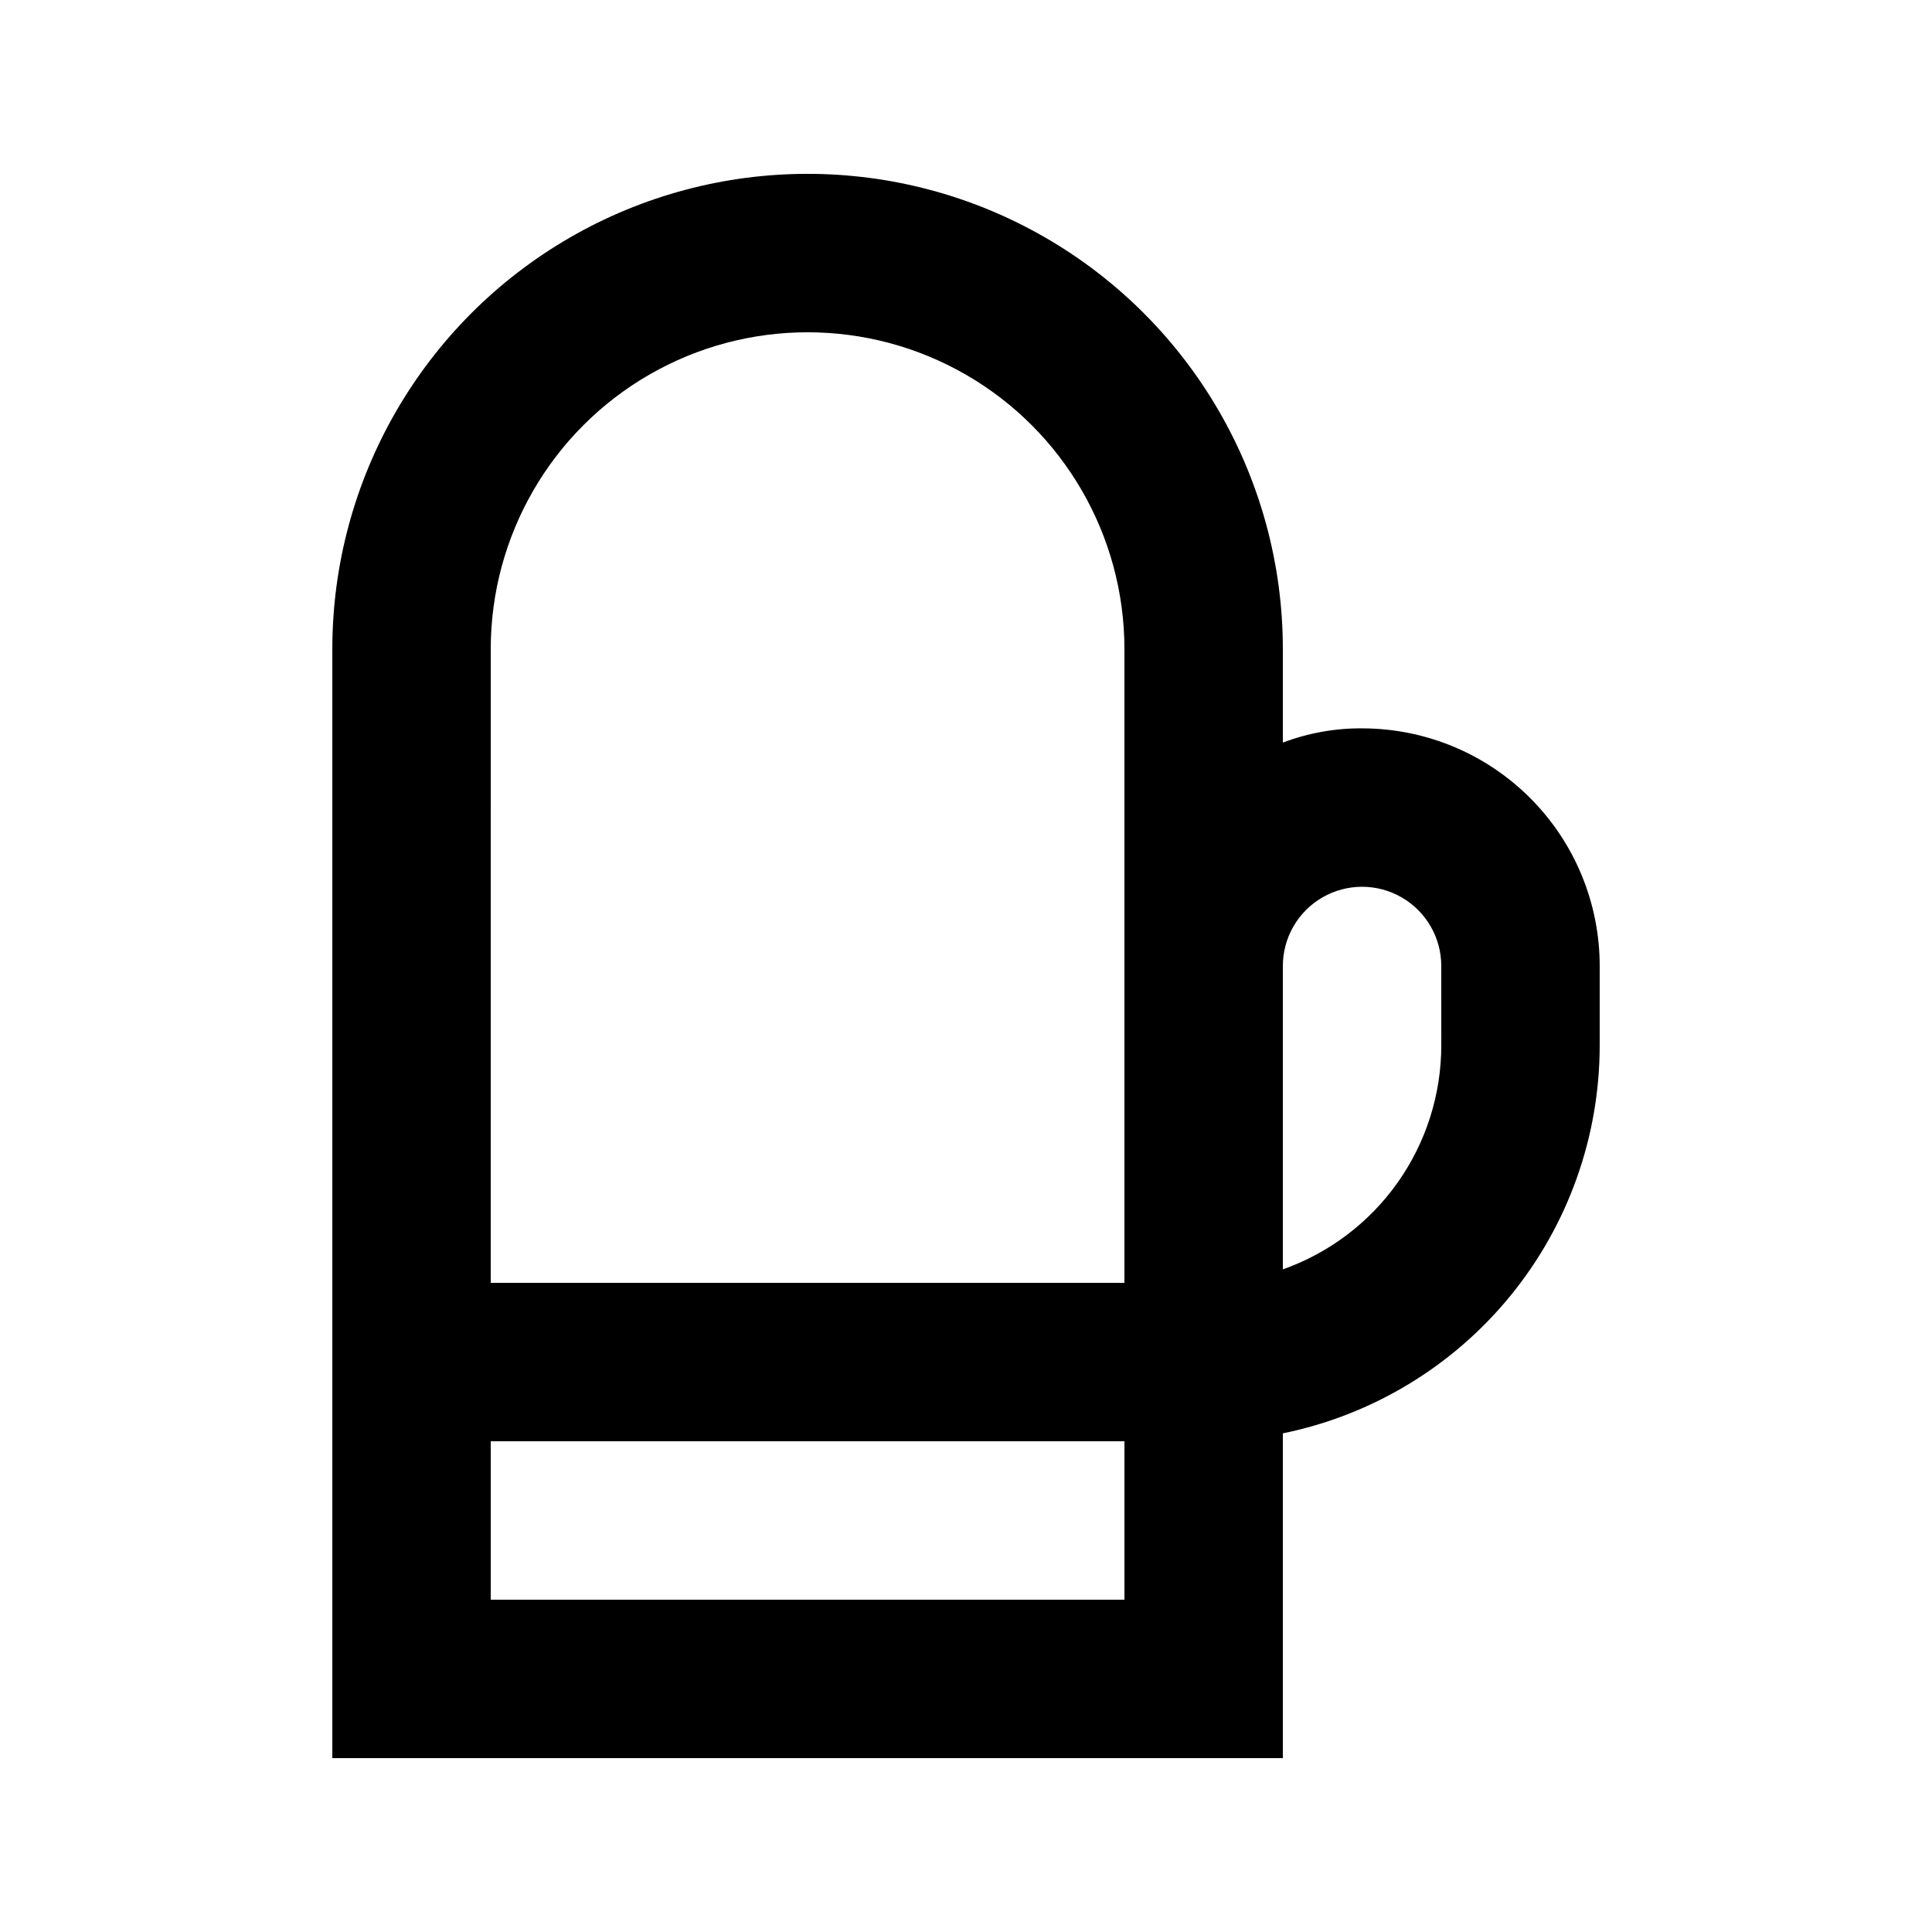 <?xml version="1.0" encoding="UTF-8"?>
<!-- Uploaded to: ICON Repo, www.svgrepo.com, Generator: ICON Repo Mixer Tools -->
<svg fill="#000000" width="800px" height="800px" version="1.1" viewBox="144 144 512 512" xmlns="http://www.w3.org/2000/svg">
 <path d="m504.96 337.02c-7.168-0.047-14.285 1.234-20.992 3.777v-24.77c0-45-24.004-86.578-62.973-109.08-38.973-22.5-86.984-22.5-125.95 0s-62.977 64.078-62.977 109.08v293.89h251.9v-86.066c23.711-4.84 45.016-17.723 60.32-36.465 15.301-18.746 23.656-42.199 23.648-66.395v-20.992c0-16.703-6.633-32.723-18.445-44.531-11.809-11.812-27.828-18.445-44.531-18.445zm-230.91-20.992c0-30 16.004-57.719 41.984-72.719s57.988-15 83.969 0c25.977 15 41.984 42.719 41.984 72.719v167.94l-167.94-0.004zm167.94 251.91-167.94-0.004v-41.984h167.94zm83.969-146.95h-0.004c0.008 13.027-4.027 25.738-11.547 36.379-7.519 10.637-18.152 18.684-30.438 23.027v-80.398c0-7.5 4.004-14.43 10.496-18.18 6.496-3.75 14.5-3.75 20.992 0 6.496 3.75 10.496 10.68 10.496 18.18z"/>
</svg>